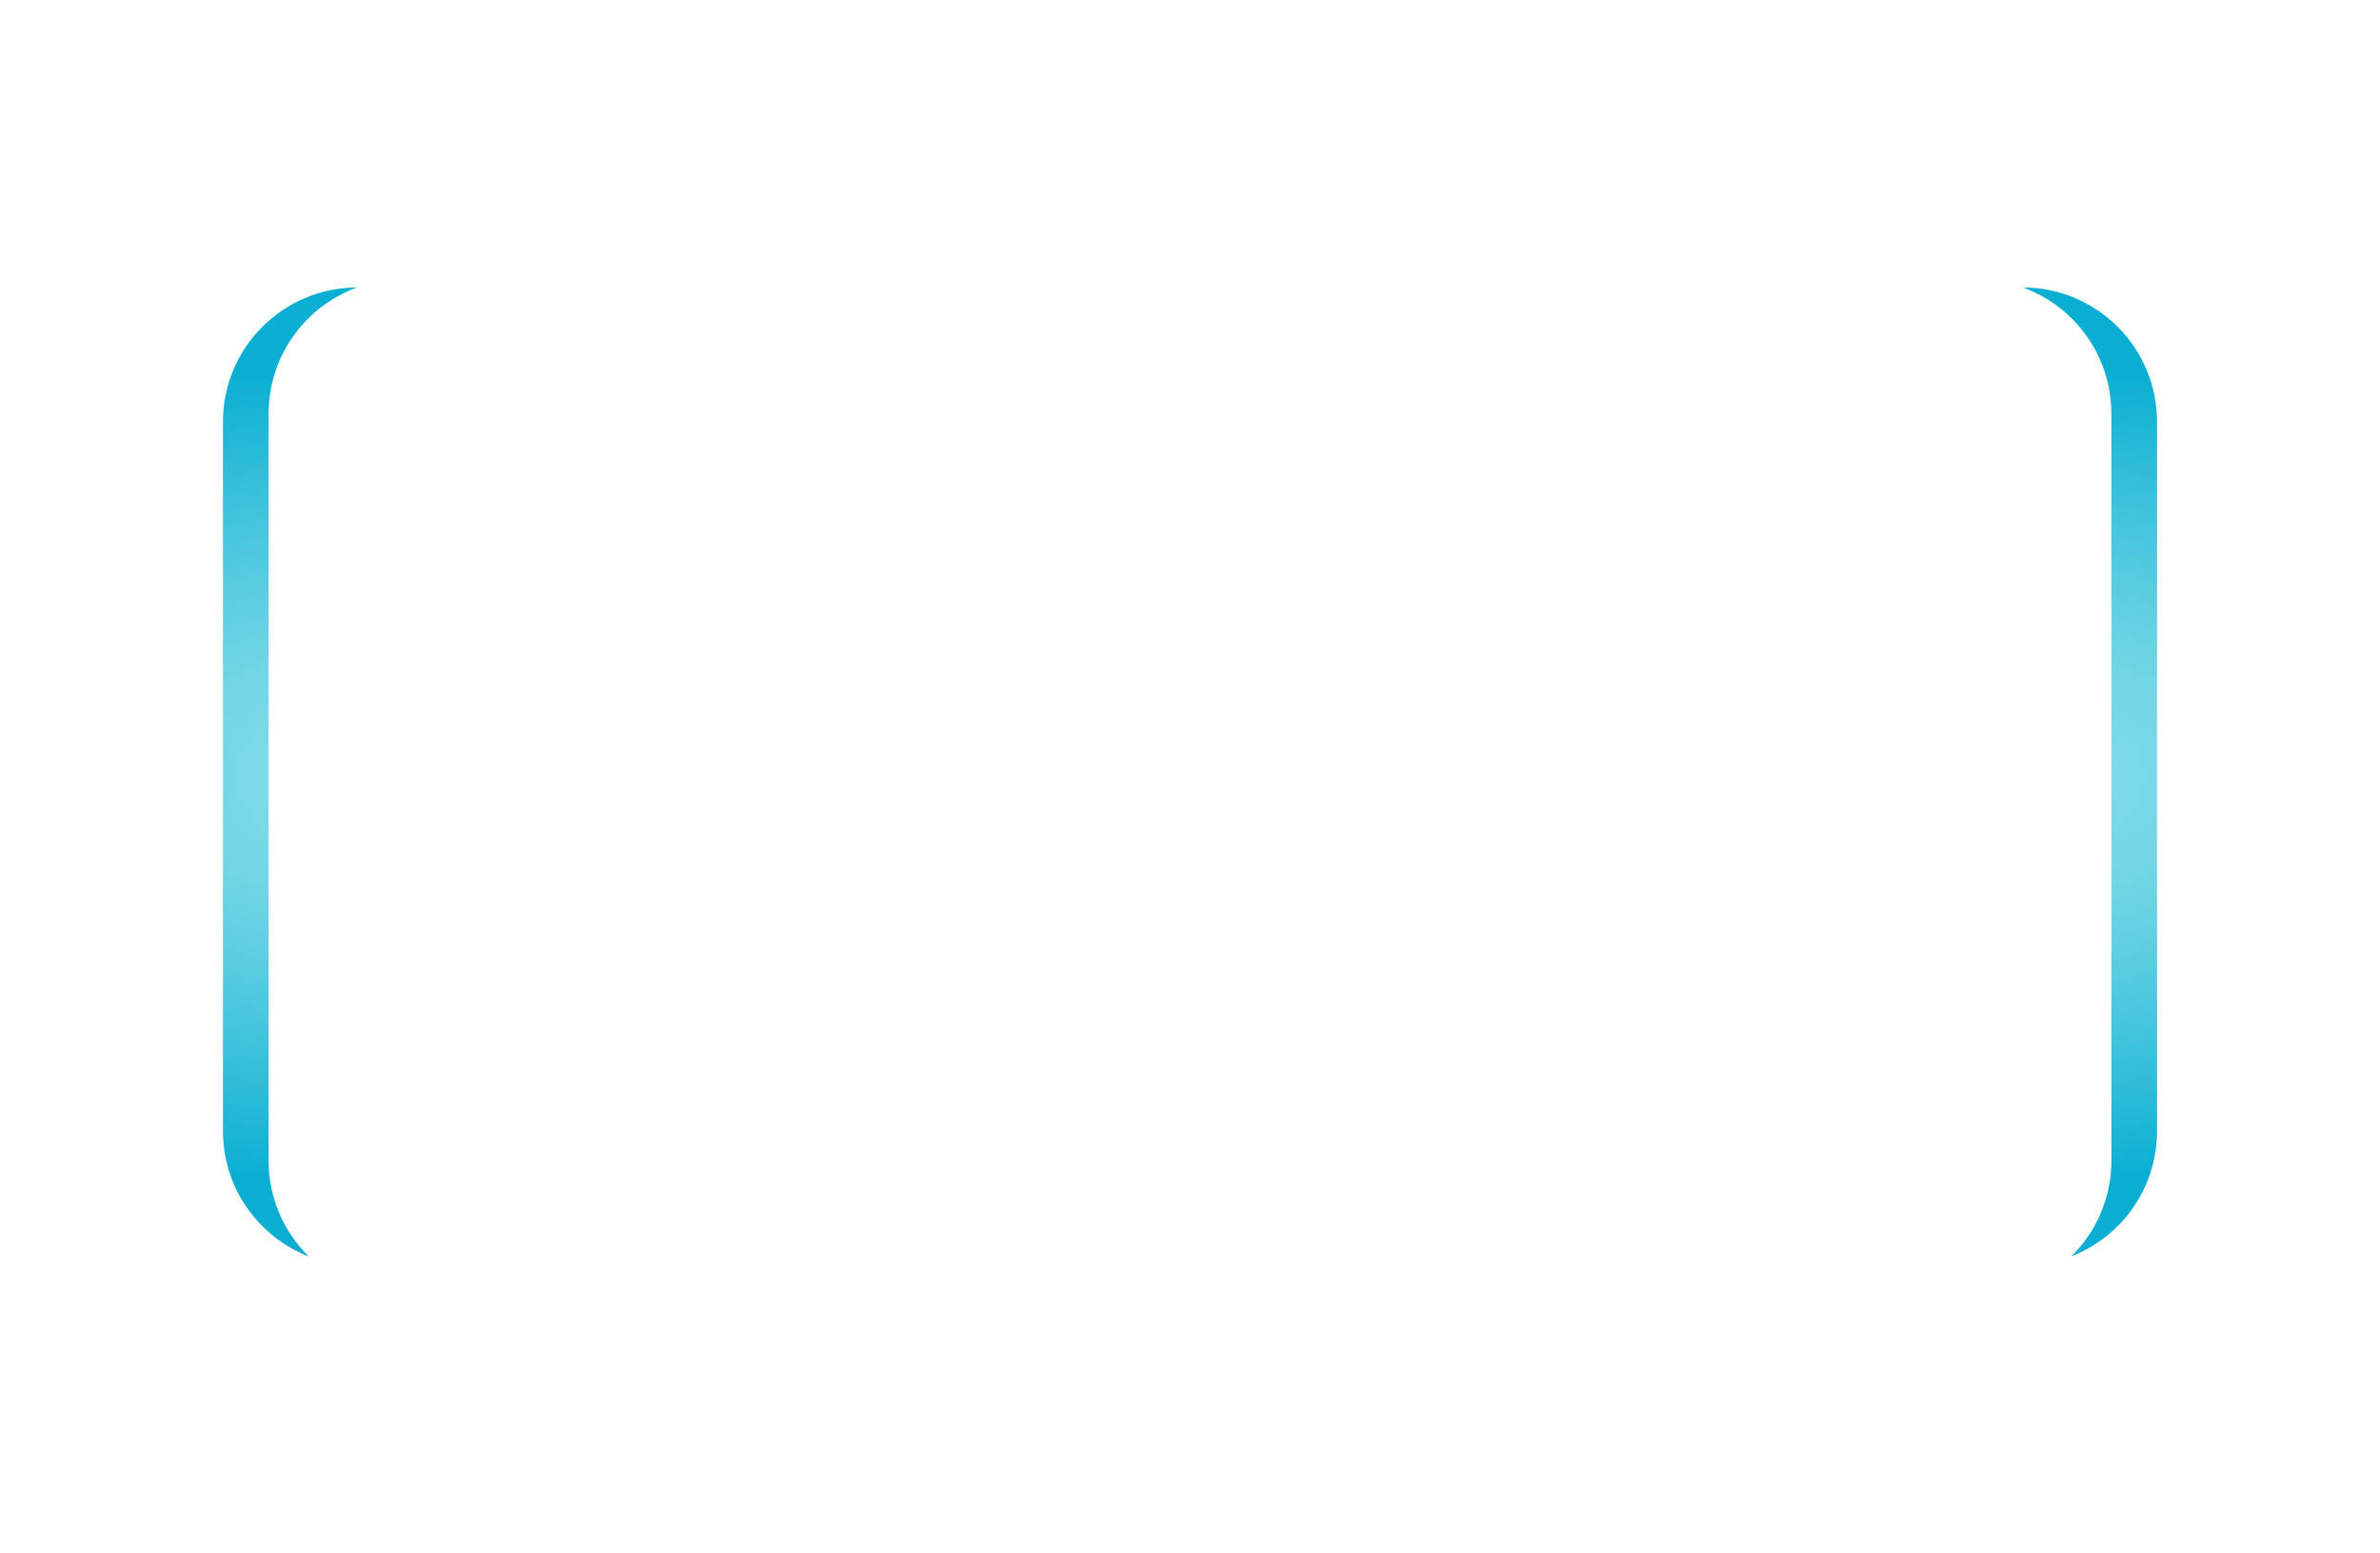 <?xml version="1.0" encoding="UTF-8"?> <svg xmlns="http://www.w3.org/2000/svg" width="886" height="578" viewBox="0 0 886 578" fill="none"> <path d="M753 107C780.614 107 803 129.386 803 157L803 421C803 448.614 780.614 471 753 471L623 471L533 471L440 471L353 471L263 471L133 471C105.386 471 83 448.614 83 421L83 157C83 129.386 105.386 107 133 107L263 107L353 107L443 107L533 107L623 107L753 107Z" fill="url(#paint0_radial_42_18)"></path> <g filter="url(#filter0_di_42_18)"> <path d="M736 100C763.614 100 786 122.386 786 150L786 428C786 455.614 763.614 478 736 478L614.5 478L528.75 478L443.5 478L357.25 478L271.5 478L150 478C122.386 478 100 455.614 100 428L100 150C100 122.386 122.386 100 150 100L271.5 100L357.25 100L443 100L528.75 100L614.5 100L736 100Z" fill="white"></path> </g> <defs> <filter id="filter0_di_42_18" x="0" y="0" width="886" height="578" filterUnits="userSpaceOnUse" color-interpolation-filters="sRGB"> <feFlood flood-opacity="0" result="BackgroundImageFix"></feFlood> <feColorMatrix in="SourceAlpha" type="matrix" values="0 0 0 0 0 0 0 0 0 0 0 0 0 0 0 0 0 0 127 0" result="hardAlpha"></feColorMatrix> <feOffset></feOffset> <feGaussianBlur stdDeviation="50"></feGaussianBlur> <feComposite in2="hardAlpha" operator="out"></feComposite> <feColorMatrix type="matrix" values="0 0 0 0 0 0 0 0 0 0 0 0 0 0 0 0 0 0 0.3 0"></feColorMatrix> <feBlend mode="normal" in2="BackgroundImageFix" result="effect1_dropShadow_42_18"></feBlend> <feBlend mode="normal" in="SourceGraphic" in2="effect1_dropShadow_42_18" result="shape"></feBlend> <feColorMatrix in="SourceAlpha" type="matrix" values="0 0 0 0 0 0 0 0 0 0 0 0 0 0 0 0 0 0 127 0" result="hardAlpha"></feColorMatrix> <feOffset dy="4"></feOffset> <feGaussianBlur stdDeviation="5"></feGaussianBlur> <feComposite in2="hardAlpha" operator="arithmetic" k2="-1" k3="1"></feComposite> <feColorMatrix type="matrix" values="0 0 0 0 0 0 0 0 0 0 0 0 0 0 0 0 0 0 0.25 0"></feColorMatrix> <feBlend mode="normal" in2="shape" result="effect2_innerShadow_42_18"></feBlend> </filter> <radialGradient id="paint0_radial_42_18" cx="0" cy="0" r="1" gradientUnits="userSpaceOnUse" gradientTransform="translate(443 289) rotate(179.919) scale(748.801 169.718)"> <stop stop-color="#F1F5FF"></stop> <stop stop-color="#DFFFF9"></stop> <stop offset="1" stop-color="#0AAED2"></stop> </radialGradient> </defs> </svg> 